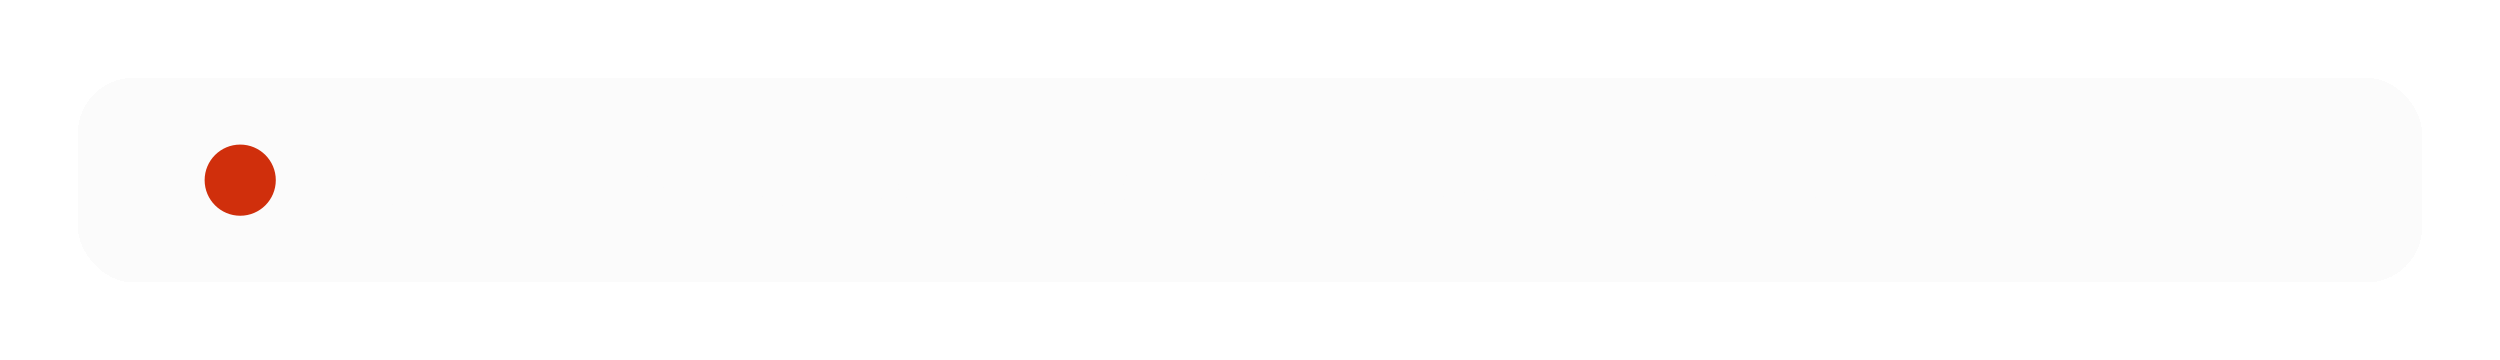 <?xml version="1.0" encoding="UTF-8"?> <svg xmlns="http://www.w3.org/2000/svg" width="1124" height="162" viewBox="0 0 1124 162" fill="none"><g filter="url(#filter0_d_27_418)"><rect x="35" y="35" width="1054" height="92" rx="25" fill="#FBFBFB" shape-rendering="crispEdges"></rect><circle cx="108" cy="81" r="16" fill="#D02F0C"></circle><path d="M151.266 92V69.25H167.844V92H164.5V71.969H154.625V92H151.266ZM171.203 84.453V83.953C171.203 81.578 171.891 79.662 173.266 78.203C174.651 76.734 176.49 76 178.781 76C181.073 76 182.911 76.734 184.297 78.203C185.682 79.662 186.375 81.578 186.375 83.953V84.453C186.375 86.828 185.682 88.75 184.297 90.219C182.911 91.677 181.073 92.406 178.781 92.406C176.49 92.406 174.651 91.677 173.266 90.219C171.891 88.75 171.203 86.828 171.203 84.453ZM174.516 83.875V84.516C174.516 86.088 174.875 87.375 175.594 88.375C176.323 89.365 177.385 89.859 178.781 89.859C180.177 89.859 181.234 89.365 181.953 88.375C182.682 87.375 183.047 86.088 183.047 84.516V83.875C183.047 82.312 182.682 81.037 181.953 80.047C181.234 79.057 180.177 78.562 178.781 78.562C177.385 78.562 176.323 79.057 175.594 80.047C174.875 81.037 174.516 82.312 174.516 83.875ZM188.516 84.453V83.953C188.516 81.537 189.177 79.609 190.5 78.172C191.823 76.724 193.62 76 195.891 76C198.057 76 199.698 76.547 200.812 77.641C201.938 78.734 202.516 80.068 202.547 81.641L202.562 81.828H199.375V81.672C199.375 80.766 199.089 80.021 198.516 79.438C197.953 78.844 197.089 78.547 195.922 78.547C194.568 78.547 193.547 79.031 192.859 80C192.172 80.969 191.828 82.26 191.828 83.875V84.516C191.828 86.088 192.167 87.375 192.844 88.375C193.521 89.375 194.542 89.875 195.906 89.875C197.104 89.875 197.984 89.573 198.547 88.969C199.12 88.365 199.406 87.609 199.406 86.703V86.547H202.562V86.734C202.552 88.297 201.974 89.635 200.828 90.75C199.693 91.854 198.052 92.406 195.906 92.406C193.635 92.406 191.833 91.682 190.5 90.234C189.177 88.787 188.516 86.859 188.516 84.453ZM203.844 78.953V76.422H216.906V78.953H212V92H208.75V78.953H203.844ZM218.453 84.453V83.953C218.453 81.578 219.141 79.662 220.516 78.203C221.901 76.734 223.74 76 226.031 76C228.323 76 230.161 76.734 231.547 78.203C232.932 79.662 233.625 81.578 233.625 83.953V84.453C233.625 86.828 232.932 88.75 231.547 90.219C230.161 91.677 228.323 92.406 226.031 92.406C223.74 92.406 221.901 91.677 220.516 90.219C219.141 88.75 218.453 86.828 218.453 84.453ZM221.766 83.875V84.516C221.766 86.088 222.125 87.375 222.844 88.375C223.573 89.365 224.635 89.859 226.031 89.859C227.427 89.859 228.484 89.365 229.203 88.375C229.932 87.375 230.297 86.088 230.297 84.516V83.875C230.297 82.312 229.932 81.037 229.203 80.047C228.484 79.057 227.427 78.562 226.031 78.562C224.635 78.562 223.573 79.057 222.844 80.047C222.125 81.037 221.766 82.312 221.766 83.875ZM239.203 92H235.641L240.031 85.422L243.359 85.641L239.203 92ZM245.906 92V86.375H242.438L242.047 86.234C240.151 86.234 238.693 85.797 237.672 84.922C236.661 84.047 236.156 82.87 236.156 81.391C236.156 79.88 236.661 78.677 237.672 77.781C238.693 76.875 240.151 76.422 242.047 76.422H249.156V92H245.906ZM242.406 84.047H245.906V78.75H242.406C241.302 78.75 240.521 79 240.062 79.5C239.615 80 239.391 80.641 239.391 81.422C239.391 82.193 239.615 82.823 240.062 83.312C240.51 83.802 241.292 84.047 242.406 84.047ZM253.141 76.422H256.391V82.812H262.938V76.422H266.188V92H262.938V85.328H256.391V92H253.141V76.422ZM270.172 76.422H273.422V82.812H279.969V76.422H283.219V92H279.969V85.328H273.422V92H270.172V76.422ZM286.297 84.453V83.953C286.297 81.578 286.984 79.662 288.359 78.203C289.745 76.734 291.583 76 293.875 76C296.167 76 298.005 76.734 299.391 78.203C300.776 79.662 301.469 81.578 301.469 83.953V84.453C301.469 86.828 300.776 88.75 299.391 90.219C298.005 91.677 296.167 92.406 293.875 92.406C291.583 92.406 289.745 91.677 288.359 90.219C286.984 88.75 286.297 86.828 286.297 84.453ZM289.609 83.875V84.516C289.609 86.088 289.969 87.375 290.688 88.375C291.417 89.365 292.479 89.859 293.875 89.859C295.271 89.859 296.328 89.365 297.047 88.375C297.776 87.375 298.141 86.088 298.141 84.516V83.875C298.141 82.312 297.776 81.037 297.047 80.047C296.328 79.057 295.271 78.562 293.875 78.562C292.479 78.562 291.417 79.057 290.688 80.047C289.969 81.037 289.609 82.312 289.609 83.875ZM310.156 78.953V76.422H323.219V78.953H318.312V92H315.062V78.953H310.156ZM325.672 98.641V76.422H328.719L328.797 78.438H328.859C329.245 77.781 329.859 77.229 330.703 76.781C331.547 76.323 332.51 76.094 333.594 76.094C335.573 76.094 337.146 76.812 338.312 78.25C339.49 79.677 340.078 81.568 340.078 83.922V84.422C340.078 86.776 339.49 88.682 338.312 90.141C337.146 91.588 335.578 92.312 333.609 92.312C332.526 92.312 331.589 92.12 330.797 91.734C330.016 91.349 329.391 90.838 328.922 90.203V98.641H325.672ZM328.922 87.234C329.214 87.901 329.688 88.49 330.344 89C331 89.51 331.797 89.766 332.734 89.766C334.109 89.766 335.12 89.271 335.766 88.281C336.422 87.292 336.75 86.031 336.75 84.5V83.859C336.75 82.318 336.422 81.068 335.766 80.109C335.12 79.141 334.109 78.656 332.734 78.656C331.797 78.656 331 78.912 330.344 79.422C329.688 79.922 329.214 80.505 328.922 81.172V87.234ZM342.234 84.453V83.953C342.234 81.578 342.901 79.662 344.234 78.203C345.568 76.734 347.328 76 349.516 76C351.693 76 353.375 76.688 354.562 78.062C355.75 79.427 356.344 81.307 356.344 83.703V84.875H344.188V82.641H353.109V82.391C353.109 81.328 352.812 80.417 352.219 79.656C351.635 78.885 350.745 78.5 349.547 78.5C348.203 78.5 347.188 79 346.5 80C345.823 81 345.484 82.271 345.484 83.812V84.5C345.484 86.083 345.849 87.38 346.578 88.391C347.307 89.391 348.391 89.891 349.828 89.891C350.776 89.891 351.583 89.688 352.25 89.281C352.927 88.865 353.469 88.354 353.875 87.75L356.188 89.219C355.708 90.073 354.932 90.823 353.859 91.469C352.786 92.104 351.453 92.422 349.859 92.422C347.422 92.422 345.542 91.693 344.219 90.234C342.896 88.766 342.234 86.838 342.234 84.453ZM359.266 92V76.422H366.516C368.266 76.422 369.615 76.755 370.562 77.422C371.51 78.088 371.984 79.094 371.984 80.438C371.984 81.375 371.714 82.146 371.172 82.75C370.641 83.344 369.927 83.74 369.031 83.938V83.969C370.115 84.135 370.969 84.531 371.594 85.156C372.229 85.771 372.547 86.594 372.547 87.625C372.547 89 372.057 90.073 371.078 90.844C370.109 91.615 368.745 92 366.984 92H359.266ZM362.484 82.953H366.109C367.026 82.953 367.688 82.76 368.094 82.375C368.51 81.979 368.719 81.422 368.719 80.703C368.719 80.047 368.51 79.547 368.094 79.203C367.677 78.849 367.016 78.672 366.109 78.672H362.484V82.953ZM362.484 89.75H366.5C367.438 89.75 368.135 89.552 368.594 89.156C369.062 88.75 369.297 88.182 369.297 87.453C369.297 86.745 369.073 86.188 368.625 85.781C368.177 85.365 367.469 85.156 366.5 85.156H362.484V89.75ZM375.016 84.453V83.953C375.016 81.578 375.703 79.662 377.078 78.203C378.464 76.734 380.302 76 382.594 76C384.885 76 386.724 76.734 388.109 78.203C389.495 79.662 390.188 81.578 390.188 83.953V84.453C390.188 86.828 389.495 88.75 388.109 90.219C386.724 91.677 384.885 92.406 382.594 92.406C380.302 92.406 378.464 91.677 377.078 90.219C375.703 88.75 375.016 86.828 375.016 84.453ZM378.328 83.875V84.516C378.328 86.088 378.688 87.375 379.406 88.375C380.135 89.365 381.198 89.859 382.594 89.859C383.99 89.859 385.047 89.365 385.766 88.375C386.495 87.375 386.859 86.088 386.859 84.516V83.875C386.859 82.312 386.495 81.037 385.766 80.047C385.047 79.057 383.99 78.562 382.594 78.562C381.198 78.562 380.135 79.057 379.406 80.047C378.688 81.037 378.328 82.312 378.328 83.875ZM403.906 92H400.703V76.422H403.906V92ZM410 92L405.078 84.969L407.328 82.953L413.766 92H410ZM402.297 82.812H405.219L409.5 76.422H413.047L406.953 85.328H402.297V82.812ZM394.594 92H390.938L397.375 82.953L399.5 84.969L394.594 92ZM402.297 82.812V85.328H397.578L391.484 76.422H395.109L399.375 82.812H402.297ZM415.422 92V76.422H418.656V85.703C418.656 86.057 418.651 86.406 418.641 86.75C418.641 87.083 418.625 87.422 418.594 87.766H418.719C418.875 87.463 419.026 87.182 419.172 86.922C419.328 86.662 419.516 86.328 419.734 85.922L425.375 76.422H428.719V92H425.5V82.703C425.5 82.349 425.505 82.005 425.516 81.672C425.526 81.328 425.542 80.979 425.562 80.625H425.406C425.26 80.938 425.115 81.229 424.969 81.5C424.823 81.76 424.635 82.088 424.406 82.484L418.781 92H415.422ZM431.188 78.953V76.422H444.25V78.953H439.344V92H436.094V78.953H431.188ZM445.797 84.453V83.953C445.797 81.537 446.458 79.609 447.781 78.172C449.104 76.724 450.901 76 453.172 76C455.339 76 456.979 76.547 458.094 77.641C459.219 78.734 459.797 80.068 459.828 81.641L459.844 81.828H456.656V81.672C456.656 80.766 456.37 80.021 455.797 79.438C455.234 78.844 454.37 78.547 453.203 78.547C451.849 78.547 450.828 79.031 450.141 80C449.453 80.969 449.109 82.26 449.109 83.875V84.516C449.109 86.088 449.448 87.375 450.125 88.375C450.802 89.375 451.823 89.875 453.188 89.875C454.385 89.875 455.266 89.573 455.828 88.969C456.401 88.365 456.688 87.609 456.688 86.703V86.547H459.844V86.734C459.833 88.297 459.255 89.635 458.109 90.75C456.974 91.854 455.333 92.406 453.188 92.406C450.917 92.406 449.115 91.682 447.781 90.234C446.458 88.787 445.797 86.859 445.797 84.453ZM465.172 92H461.609L466 85.422L469.328 85.641L465.172 92ZM471.875 92V86.375H468.406L468.016 86.234C466.12 86.234 464.661 85.797 463.641 84.922C462.63 84.047 462.125 82.87 462.125 81.391C462.125 79.88 462.63 78.677 463.641 77.781C464.661 76.875 466.12 76.422 468.016 76.422H475.125V92H471.875ZM468.375 84.047H471.875V78.75H468.375C467.271 78.75 466.49 79 466.031 79.5C465.583 80 465.359 80.641 465.359 81.422C465.359 82.193 465.583 82.823 466.031 83.312C466.479 83.802 467.26 84.047 468.375 84.047ZM491.984 92.406C489.714 92.417 488.01 91.901 486.875 90.859C485.74 89.807 485.172 88.5 485.172 86.938V86.797H488.266V86.938C488.266 87.833 488.562 88.573 489.156 89.156C489.76 89.729 490.698 90.016 491.969 90.016C493.062 90.016 493.927 89.792 494.562 89.344C495.198 88.896 495.516 88.26 495.516 87.438C495.516 86.76 495.281 86.224 494.812 85.828C494.354 85.422 493.615 85.219 492.594 85.219H490.203V82.906H492.234C493.203 82.906 493.896 82.713 494.312 82.328C494.74 81.932 494.953 81.396 494.953 80.719C494.953 79.958 494.698 79.385 494.188 79C493.688 78.604 492.974 78.406 492.047 78.406C490.943 78.406 490.089 78.677 489.484 79.219C488.891 79.76 488.594 80.495 488.594 81.422V81.562H485.5V81.422C485.5 79.745 486.083 78.422 487.25 77.453C488.417 76.484 490.047 76 492.141 76C494.089 76 495.589 76.391 496.641 77.172C497.703 77.953 498.234 79.042 498.234 80.438C498.234 81.302 497.953 82.052 497.391 82.688C496.828 83.312 496.052 83.729 495.062 83.938V83.969C496.25 84.135 497.167 84.526 497.812 85.141C498.458 85.745 498.781 86.552 498.781 87.562C498.781 89.125 498.146 90.323 496.875 91.156C495.615 91.99 493.984 92.406 491.984 92.406ZM501.203 87.469C501.203 85.875 501.823 84.635 503.062 83.75C504.312 82.865 505.927 82.417 507.906 82.406H511.453V81.266C511.453 80.37 511.219 79.662 510.75 79.141C510.292 78.62 509.516 78.359 508.422 78.359C507.328 78.359 506.526 78.578 506.016 79.016C505.516 79.453 505.266 80.01 505.266 80.688V80.906H502.094V80.625C502.094 79.333 502.677 78.24 503.844 77.344C505.01 76.448 506.578 76 508.547 76C510.505 76 512.021 76.427 513.094 77.281C514.167 78.135 514.703 79.474 514.703 81.297V88.328C514.703 88.984 514.75 89.609 514.844 90.203C514.948 90.797 515.099 91.312 515.297 91.75V92H512.141C511.995 91.74 511.865 91.412 511.75 91.016C511.646 90.609 511.578 90.203 511.547 89.797C511.193 90.443 510.589 91.016 509.734 91.516C508.88 92.016 507.797 92.266 506.484 92.266C504.943 92.266 503.677 91.859 502.688 91.047C501.698 90.234 501.203 89.042 501.203 87.469ZM504.438 87.266C504.438 88.109 504.682 88.766 505.172 89.234C505.672 89.693 506.422 89.922 507.422 89.922C508.464 89.922 509.396 89.568 510.219 88.859C511.042 88.151 511.453 87.365 511.453 86.5V84.531H508.484C507.13 84.531 506.115 84.771 505.438 85.25C504.771 85.729 504.438 86.401 504.438 87.266ZM524.922 84.453V83.953C524.922 81.537 525.583 79.609 526.906 78.172C528.229 76.724 530.026 76 532.297 76C534.464 76 536.104 76.547 537.219 77.641C538.344 78.734 538.922 80.068 538.953 81.641L538.969 81.828H535.781V81.672C535.781 80.766 535.495 80.021 534.922 79.438C534.359 78.844 533.495 78.547 532.328 78.547C530.974 78.547 529.953 79.031 529.266 80C528.578 80.969 528.234 82.26 528.234 83.875V84.516C528.234 86.088 528.573 87.375 529.25 88.375C529.927 89.375 530.948 89.875 532.312 89.875C533.51 89.875 534.391 89.573 534.953 88.969C535.526 88.365 535.812 87.609 535.812 86.703V86.547H538.969V86.734C538.958 88.297 538.38 89.635 537.234 90.75C536.099 91.854 534.458 92.406 532.312 92.406C530.042 92.406 528.24 91.682 526.906 90.234C525.583 88.787 524.922 86.859 524.922 84.453ZM540.859 84.453V83.953C540.859 81.578 541.526 79.662 542.859 78.203C544.193 76.734 545.953 76 548.141 76C550.318 76 552 76.688 553.188 78.062C554.375 79.427 554.969 81.307 554.969 83.703V84.875H542.812V82.641H551.734V82.391C551.734 81.328 551.438 80.417 550.844 79.656C550.26 78.885 549.37 78.5 548.172 78.5C546.828 78.5 545.812 79 545.125 80C544.448 81 544.109 82.271 544.109 83.812V84.5C544.109 86.083 544.474 87.38 545.203 88.391C545.932 89.391 547.016 89.891 548.453 89.891C549.401 89.891 550.208 89.688 550.875 89.281C551.552 88.865 552.094 88.354 552.5 87.75L554.812 89.219C554.333 90.073 553.557 90.823 552.484 91.469C551.411 92.104 550.078 92.422 548.484 92.422C546.047 92.422 544.167 91.693 542.844 90.234C541.521 88.766 540.859 86.838 540.859 84.453ZM560.391 84.156V84.656C560.391 86.208 560.75 87.463 561.469 88.422C562.188 89.38 563.25 89.859 564.656 89.859C566.062 89.859 567.125 89.38 567.844 88.422C568.562 87.463 568.922 86.208 568.922 84.656V84.156C568.922 82.635 568.562 81.401 567.844 80.453C567.125 79.495 566.068 79.016 564.672 79.016C563.255 79.016 562.188 79.495 561.469 80.453C560.75 81.401 560.391 82.635 560.391 84.156ZM565.453 76.438C567.536 76.438 569.188 77.162 570.406 78.609C571.635 80.047 572.25 81.896 572.25 84.156V84.656C572.25 86.969 571.552 88.838 570.156 90.266C568.771 91.693 566.938 92.406 564.656 92.406C562.312 92.406 560.464 91.703 559.109 90.297C557.755 88.88 557.078 86.531 557.078 83.25V82.141C557.078 78.516 557.677 75.693 558.875 73.672C560.083 71.641 562.276 70.396 565.453 69.938C567.12 69.688 568.104 69.453 568.406 69.234C568.708 69.016 568.885 68.755 568.938 68.453H571.734C571.651 69.672 571.229 70.604 570.469 71.25C569.708 71.896 568.297 72.359 566.234 72.641C563.776 72.974 562.094 73.713 561.188 74.859C560.292 76.005 559.76 77.646 559.594 79.781H559.766C560.266 78.75 561 77.938 561.969 77.344C562.938 76.74 564.099 76.438 565.453 76.438ZM577.828 92H574.266L578.656 85.422L581.984 85.641L577.828 92ZM584.531 92V86.375H581.062L580.672 86.234C578.776 86.234 577.318 85.797 576.297 84.922C575.286 84.047 574.781 82.87 574.781 81.391C574.781 79.88 575.286 78.677 576.297 77.781C577.318 76.875 578.776 76.422 580.672 76.422H587.781V92H584.531ZM581.031 84.047H584.531V78.75H581.031C579.927 78.75 579.146 79 578.688 79.5C578.24 80 578.016 80.641 578.016 81.422C578.016 82.193 578.24 82.823 578.688 83.312C579.135 83.802 579.917 84.047 581.031 84.047ZM598.922 92V76.422H602.156V85.703C602.156 86.057 602.151 86.406 602.141 86.75C602.141 87.083 602.125 87.422 602.094 87.766H602.219C602.375 87.463 602.526 87.182 602.672 86.922C602.828 86.662 603.016 86.328 603.234 85.922L608.875 76.422H612.219V92H609V82.703C609 82.349 609.005 82.005 609.016 81.672C609.026 81.328 609.042 80.979 609.062 80.625H608.906C608.76 80.938 608.615 81.229 608.469 81.5C608.323 81.76 608.135 82.088 607.906 82.484L602.281 92H598.922ZM622.453 84.453V83.953C622.453 81.537 623.115 79.609 624.438 78.172C625.76 76.724 627.557 76 629.828 76C631.995 76 633.635 76.547 634.75 77.641C635.875 78.734 636.453 80.068 636.484 81.641L636.5 81.828H633.312V81.672C633.312 80.766 633.026 80.021 632.453 79.438C631.891 78.844 631.026 78.547 629.859 78.547C628.505 78.547 627.484 79.031 626.797 80C626.109 80.969 625.766 82.26 625.766 83.875V84.516C625.766 86.088 626.104 87.375 626.781 88.375C627.458 89.375 628.479 89.875 629.844 89.875C631.042 89.875 631.922 89.573 632.484 88.969C633.057 88.365 633.344 87.609 633.344 86.703V86.547H636.5V86.734C636.49 88.297 635.911 89.635 634.766 90.75C633.63 91.854 631.99 92.406 629.844 92.406C627.573 92.406 625.771 91.682 624.438 90.234C623.115 88.787 622.453 86.859 622.453 84.453ZM639.297 92V76.422H646.547C648.297 76.422 649.646 76.755 650.594 77.422C651.542 78.088 652.016 79.094 652.016 80.438C652.016 81.375 651.745 82.146 651.203 82.75C650.672 83.344 649.958 83.74 649.062 83.938V83.969C650.146 84.135 651 84.531 651.625 85.156C652.26 85.771 652.578 86.594 652.578 87.625C652.578 89 652.089 90.073 651.109 90.844C650.141 91.615 648.776 92 647.016 92H639.297ZM642.516 82.953H646.141C647.057 82.953 647.719 82.76 648.125 82.375C648.542 81.979 648.75 81.422 648.75 80.703C648.75 80.047 648.542 79.547 648.125 79.203C647.708 78.849 647.047 78.672 646.141 78.672H642.516V82.953ZM642.516 89.75H646.531C647.469 89.75 648.167 89.552 648.625 89.156C649.094 88.75 649.328 88.182 649.328 87.453C649.328 86.745 649.104 86.188 648.656 85.781C648.208 85.365 647.5 85.156 646.531 85.156H642.516V89.75ZM655.047 84.453V83.953C655.047 81.578 655.734 79.662 657.109 78.203C658.495 76.734 660.333 76 662.625 76C664.917 76 666.755 76.734 668.141 78.203C669.526 79.662 670.219 81.578 670.219 83.953V84.453C670.219 86.828 669.526 88.75 668.141 90.219C666.755 91.677 664.917 92.406 662.625 92.406C660.333 92.406 658.495 91.677 657.109 90.219C655.734 88.75 655.047 86.828 655.047 84.453ZM658.359 83.875V84.516C658.359 86.088 658.719 87.375 659.438 88.375C660.167 89.365 661.229 89.859 662.625 89.859C664.021 89.859 665.078 89.365 665.797 88.375C666.526 87.375 666.891 86.088 666.891 84.516V83.875C666.891 82.312 666.526 81.037 665.797 80.047C665.078 79.057 664.021 78.562 662.625 78.562C661.229 78.562 660.167 79.057 659.438 80.047C658.719 81.037 658.359 82.312 658.359 83.875ZM673.266 92V76.422H676.5V85.703C676.5 86.057 676.495 86.406 676.484 86.75C676.484 87.083 676.469 87.422 676.438 87.766H676.562C676.719 87.463 676.87 87.182 677.016 86.922C677.172 86.662 677.359 86.328 677.578 85.922L683.219 76.422H686.562V92H683.344V82.703C683.344 82.349 683.349 82.005 683.359 81.672C683.37 81.328 683.385 80.979 683.406 80.625H683.25C683.104 80.938 682.958 81.229 682.812 81.5C682.667 81.76 682.479 82.088 682.25 82.484L676.625 92H673.266ZM688.688 92L694.5 83.266L694.969 83.203L699.266 76.422H702.547L697.016 84.875L696.516 84.922L691.969 92H688.688ZM689.016 76.422H692.656L696.922 83.188L697.141 83.297L702.922 92H699.281L694.766 84.922L694.562 84.828L689.016 76.422ZM714.734 84.156V84.656C714.734 86.208 715.094 87.463 715.812 88.422C716.531 89.38 717.594 89.859 719 89.859C720.406 89.859 721.469 89.38 722.188 88.422C722.906 87.463 723.266 86.208 723.266 84.656V84.156C723.266 82.635 722.906 81.401 722.188 80.453C721.469 79.495 720.411 79.016 719.016 79.016C717.599 79.016 716.531 79.495 715.812 80.453C715.094 81.401 714.734 82.635 714.734 84.156ZM719.797 76.438C721.88 76.438 723.531 77.162 724.75 78.609C725.979 80.047 726.594 81.896 726.594 84.156V84.656C726.594 86.969 725.896 88.838 724.5 90.266C723.115 91.693 721.281 92.406 719 92.406C716.656 92.406 714.807 91.703 713.453 90.297C712.099 88.88 711.422 86.531 711.422 83.25V82.141C711.422 78.516 712.021 75.693 713.219 73.672C714.427 71.641 716.62 70.396 719.797 69.938C721.464 69.688 722.448 69.453 722.75 69.234C723.052 69.016 723.229 68.755 723.281 68.453H726.078C725.995 69.672 725.573 70.604 724.812 71.25C724.052 71.896 722.641 72.359 720.578 72.641C718.12 72.974 716.438 73.713 715.531 74.859C714.635 76.005 714.104 77.646 713.938 79.781H714.109C714.609 78.75 715.344 77.938 716.312 77.344C717.281 76.74 718.443 76.438 719.797 76.438ZM734.047 78.953L733.75 85.078C733.635 87.651 733.276 89.5 732.672 90.625C732.078 91.74 731.021 92.297 729.5 92.297C729.177 92.297 728.87 92.276 728.578 92.234C728.297 92.193 728.068 92.13 727.891 92.047V89.344C728.036 89.406 728.188 89.453 728.344 89.484C728.51 89.505 728.693 89.516 728.891 89.516C729.599 89.516 730.078 89.167 730.328 88.469C730.578 87.76 730.745 86.51 730.828 84.719L731.219 76.422H742.531V92H739.281V78.953H734.047ZM746.547 92V76.422H749.781V85.703C749.781 86.057 749.776 86.406 749.766 86.75C749.766 87.083 749.75 87.422 749.719 87.766H749.844C750 87.463 750.151 87.182 750.297 86.922C750.453 86.662 750.641 86.328 750.859 85.922L756.5 76.422H759.844V92H756.625V82.703C756.625 82.349 756.63 82.005 756.641 81.672C756.651 81.328 756.667 80.979 756.688 80.625H756.531C756.385 80.938 756.24 81.229 756.094 81.5C755.948 81.76 755.76 82.088 755.531 82.484L749.906 92H746.547ZM769.547 92.406C767.276 92.417 765.573 91.901 764.438 90.859C763.302 89.807 762.734 88.5 762.734 86.938V86.797H765.828V86.938C765.828 87.833 766.125 88.573 766.719 89.156C767.323 89.729 768.26 90.016 769.531 90.016C770.625 90.016 771.49 89.792 772.125 89.344C772.76 88.896 773.078 88.26 773.078 87.438C773.078 86.76 772.844 86.224 772.375 85.828C771.917 85.422 771.177 85.219 770.156 85.219H767.766V82.906H769.797C770.766 82.906 771.458 82.713 771.875 82.328C772.302 81.932 772.516 81.396 772.516 80.719C772.516 79.958 772.26 79.385 771.75 79C771.25 78.604 770.536 78.406 769.609 78.406C768.505 78.406 767.651 78.677 767.047 79.219C766.453 79.76 766.156 80.495 766.156 81.422V81.562H763.062V81.422C763.062 79.745 763.646 78.422 764.812 77.453C765.979 76.484 767.609 76 769.703 76C771.651 76 773.151 76.391 774.203 77.172C775.266 77.953 775.797 79.042 775.797 80.438C775.797 81.302 775.516 82.052 774.953 82.688C774.391 83.312 773.615 83.729 772.625 83.938V83.969C773.812 84.135 774.729 84.526 775.375 85.141C776.021 85.745 776.344 86.552 776.344 87.562C776.344 89.125 775.708 90.323 774.438 91.156C773.177 91.99 771.547 92.406 769.547 92.406ZM789.625 92L783.922 84.938L786.109 82.859L793.531 92H789.625ZM781.25 82.812H784.172L789.172 76.422H792.844L785.828 85.328H781.25V82.812ZM782.859 76.422V92H779.609V76.422H782.859ZM795.297 92V76.422H798.531V85.703C798.531 86.057 798.526 86.406 798.516 86.75C798.516 87.083 798.5 87.422 798.469 87.766H798.594C798.75 87.463 798.901 87.182 799.047 86.922C799.203 86.662 799.391 86.328 799.609 85.922L805.25 76.422H808.594V92H805.375V82.703C805.375 82.349 805.38 82.005 805.391 81.672C805.401 81.328 805.417 80.979 805.438 80.625H805.281C805.135 80.938 804.99 81.229 804.844 81.5C804.698 81.76 804.51 82.088 804.281 82.484L798.656 92H795.297ZM810.719 92L816.531 83.266L817 83.203L821.297 76.422H824.578L819.047 84.875L818.547 84.922L814 92H810.719ZM811.047 76.422H814.688L818.953 83.188L819.172 83.297L824.953 92H821.312L816.797 84.922L816.594 84.828L811.047 76.422Z" fill="#FBFBFB"></path></g><defs><filter id="filter0_d_27_418" x="0" y="0" width="1124" height="162" filterUnits="userSpaceOnUse" color-interpolation-filters="sRGB"><feFlood flood-opacity="0" result="BackgroundImageFix"></feFlood><feColorMatrix in="SourceAlpha" type="matrix" values="0 0 0 0 0 0 0 0 0 0 0 0 0 0 0 0 0 0 127 0" result="hardAlpha"></feColorMatrix><feOffset></feOffset><feGaussianBlur stdDeviation="17.5"></feGaussianBlur><feComposite in2="hardAlpha" operator="out"></feComposite><feColorMatrix type="matrix" values="0 0 0 0 0.829 0 0 0 0 0.829 0 0 0 0 0.829 0 0 0 0.4 0"></feColorMatrix><feBlend mode="normal" in2="BackgroundImageFix" result="effect1_dropShadow_27_418"></feBlend><feBlend mode="normal" in="SourceGraphic" in2="effect1_dropShadow_27_418" result="shape"></feBlend></filter></defs></svg> 